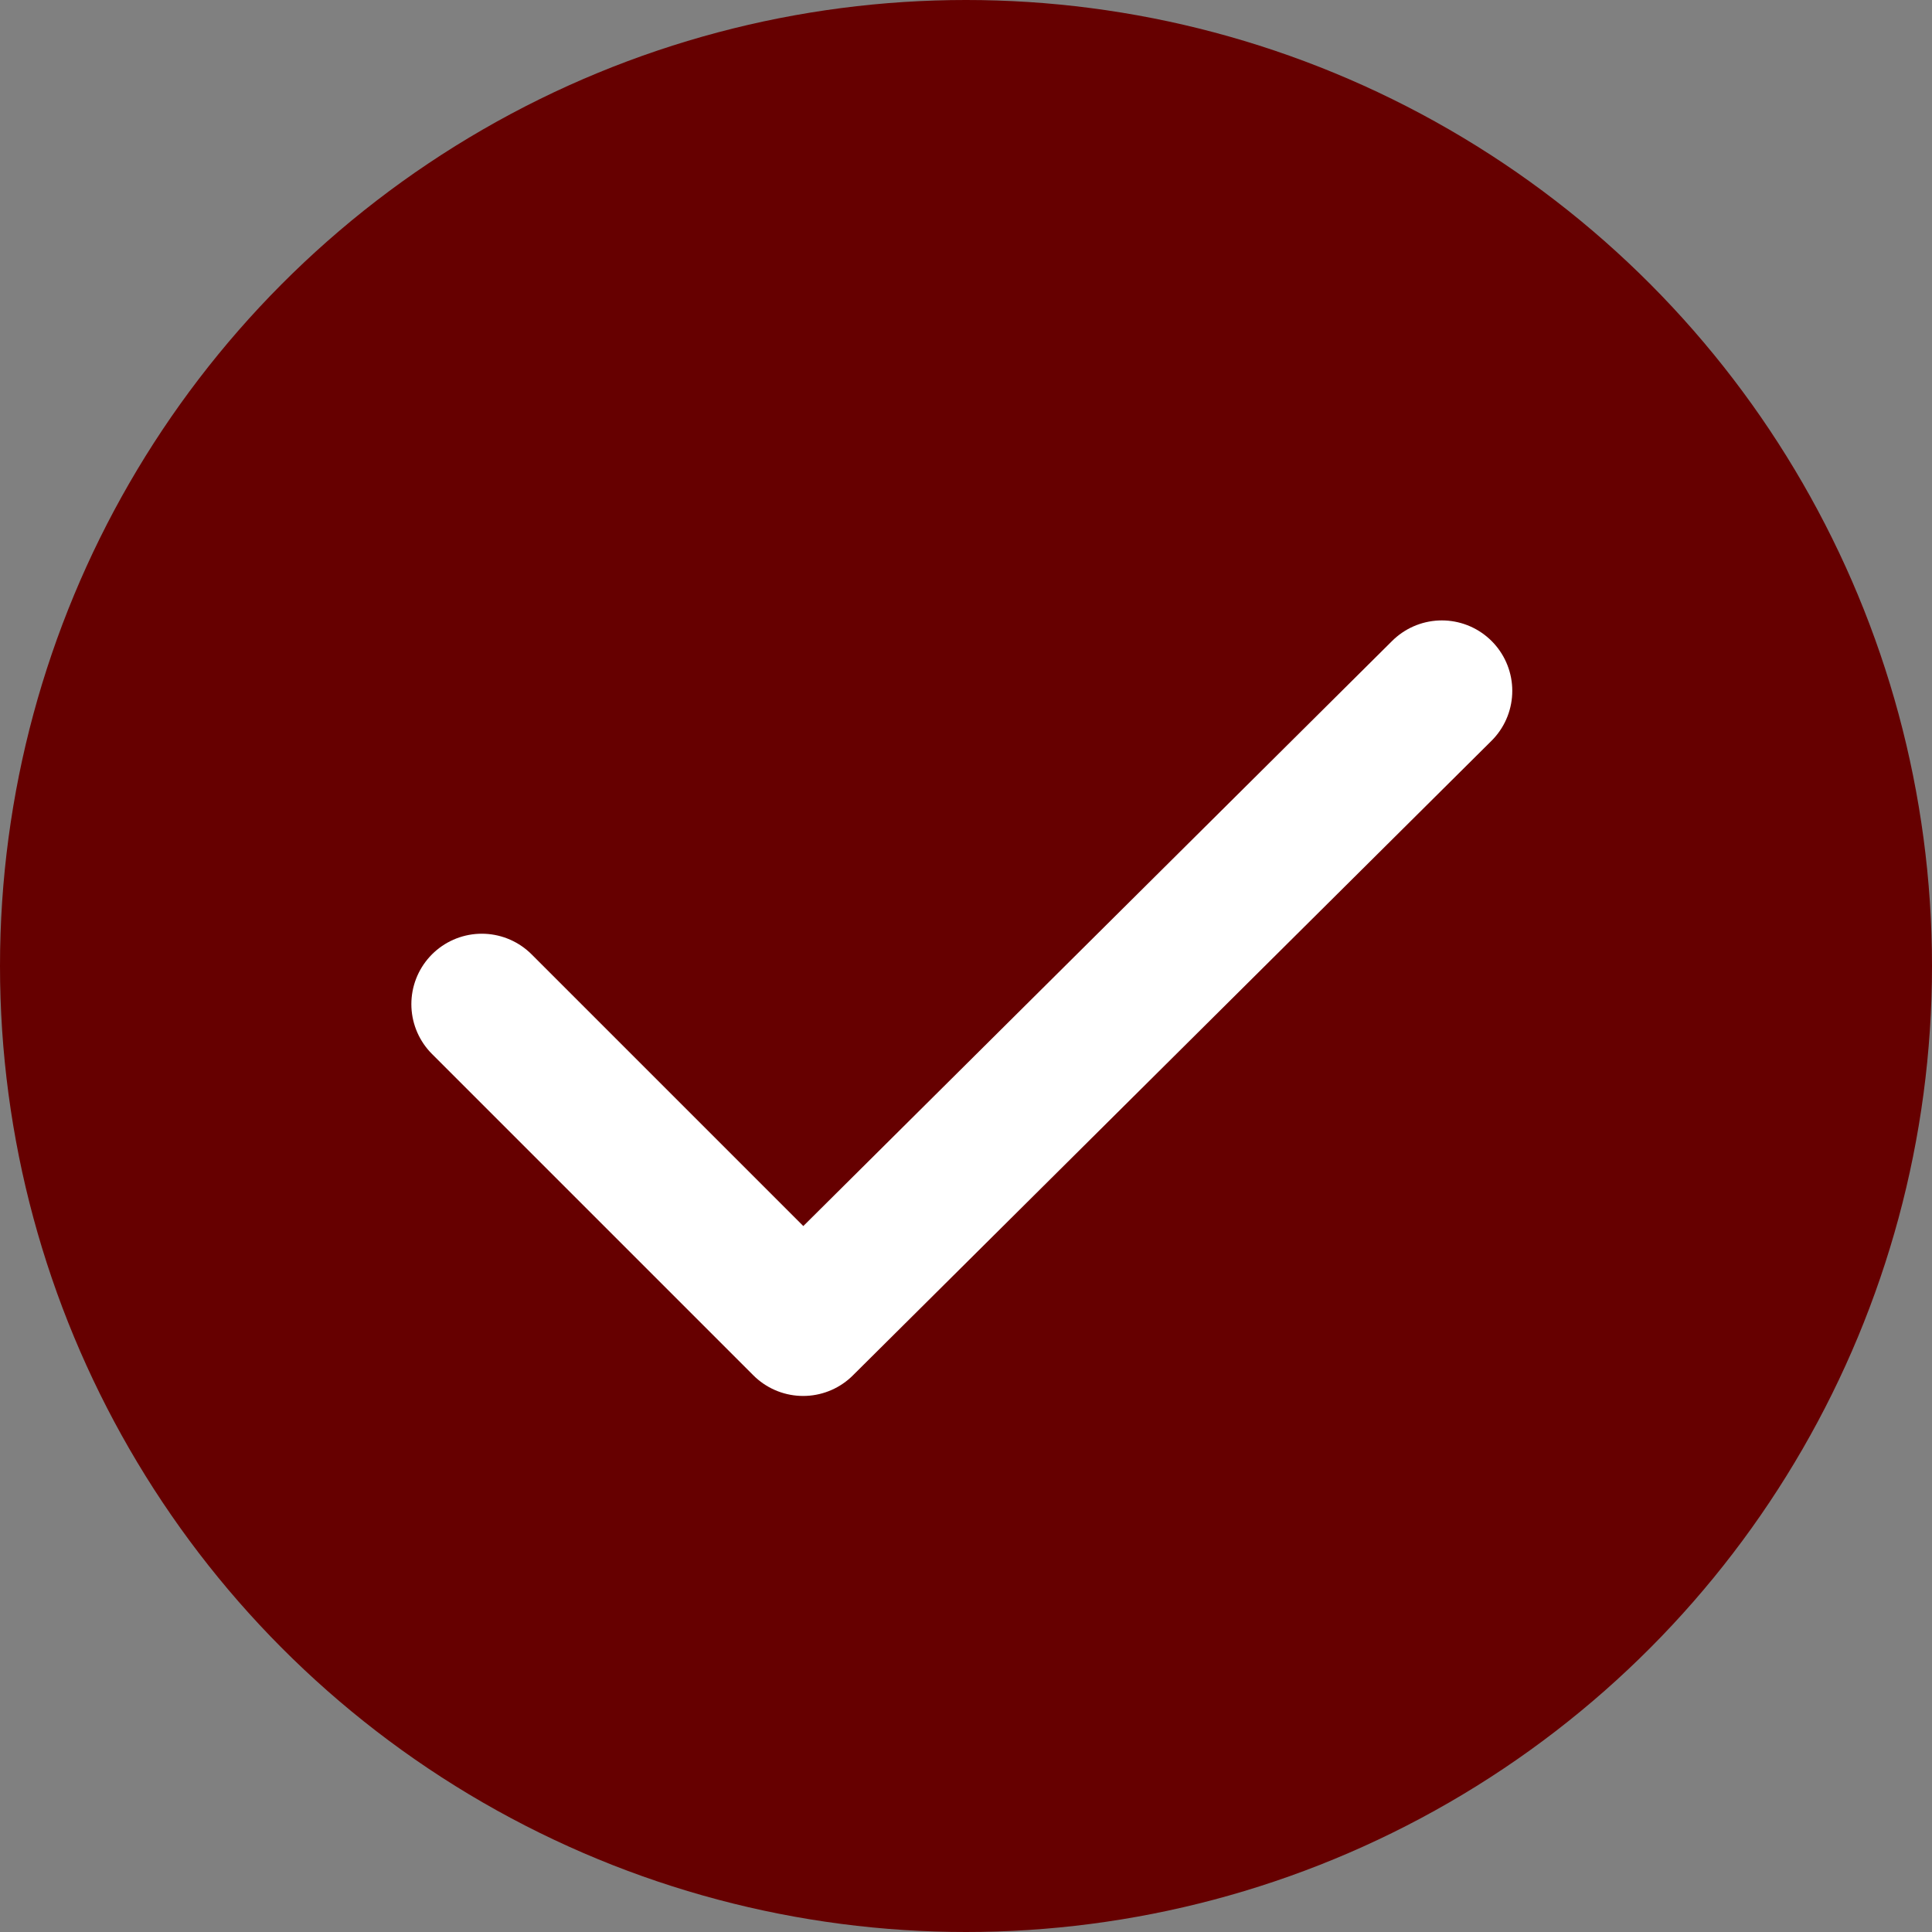 <svg xmlns="http://www.w3.org/2000/svg" width="24" height="24" viewBox="0 0 24 24" fill="none"><rect x="0" y="0" width="24" height="24" fill="#808080" stroke="none"/><circle cx="12" cy="12" r="12" fill="#660000"></circle><path d="M5.985 12.474L9.977 16.466L17.911 8.582" stroke="white" stroke-width="1.75" stroke-linecap="round" stroke-linejoin="round"></path></svg>